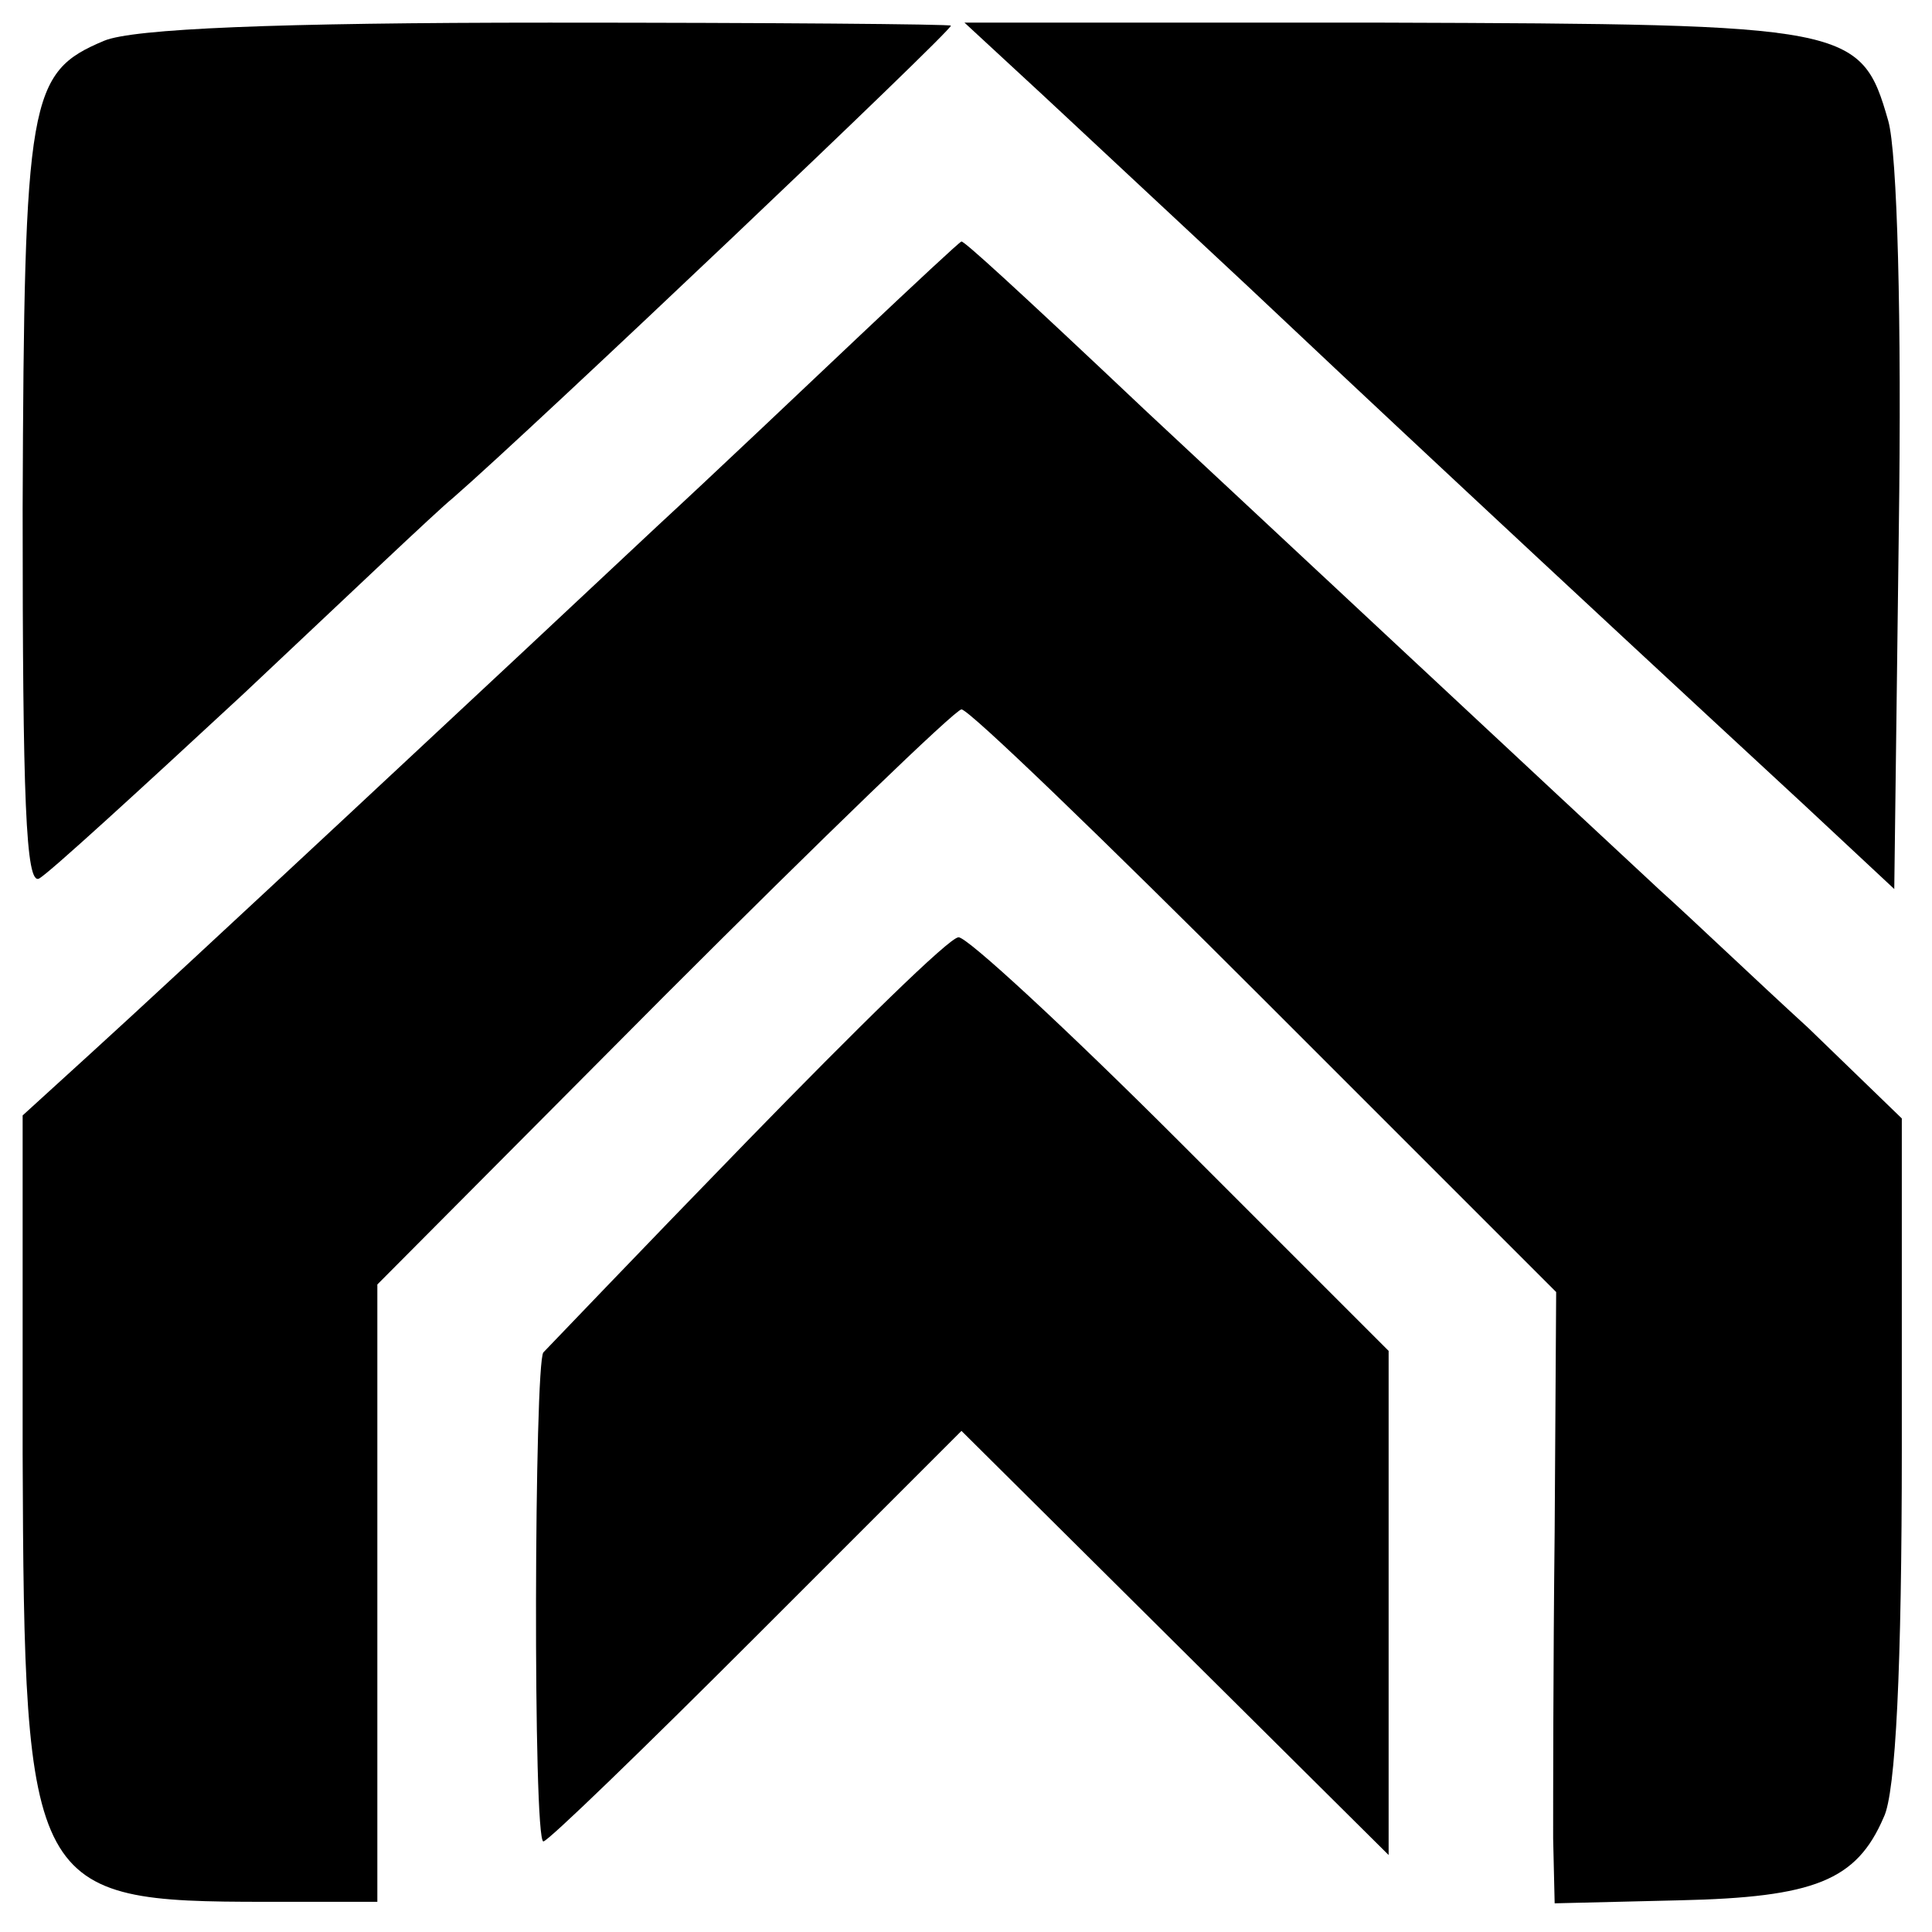 <?xml version="1.0" standalone="no"?>
<!DOCTYPE svg PUBLIC "-//W3C//DTD SVG 20010904//EN"
 "http://www.w3.org/TR/2001/REC-SVG-20010904/DTD/svg10.dtd">
<svg version="1.0" xmlns="http://www.w3.org/2000/svg"
 width="128pt" height="128pt" viewBox="0 0 128 128"
 preserveAspectRatio="xMidYMid meet">
<g transform="translate(0,128) scale(0.1,-0.1)"
fill="#000000" stroke="none">
<path d="M69 1253 c-50 -21 -53 -37 -54 -310 0 -192 2 -250 11 -245 7 4 67 59
135 122 67 63 129 122 139 130 54 47 330 309 330 313 0 1 -120 2 -266 2 -181
0 -276 -4 -295 -12z"/>
<path d="M692 1216 c29 -27 89 -83 134 -125 72 -68 197 -185 369 -344 l60 -56
3 237 c2 141 -1 251 -7 272 -18 63 -25 64 -334 65 l-278 0 53 -49z"/>
<path d="M570 1058 c-36 -34 -96 -91 -135 -127 -98 -92 -321 -300 -375 -349
l-45 -41 0 -224 c1 -290 5 -297 161 -297 l74 0 0 205 0 204 190 191 c104 104
193 190 197 190 5 0 95 -87 201 -193 l193 -193 -1 -159 c-1 -88 -1 -179 -1
-203 l1 -43 83 2 c89 2 117 13 135 55 8 16 12 100 12 244 l0 219 -62 60 c-35
32 -79 74 -98 91 -55 51 -267 249 -340 317 -91 86 -121 113 -123 113 -1 0 -31
-28 -67 -62z"/>
<path d="M495 524 c-72 -74 -132 -137 -135 -140 -6 -7 -7 -324 0 -324 3 0 66
61 141 136 l136 136 142 -141 141 -140 0 167 0 167 -138 138 c-75 75 -142 137
-147 136 -6 0 -68 -61 -140 -135z"/>
</g>
</svg>
